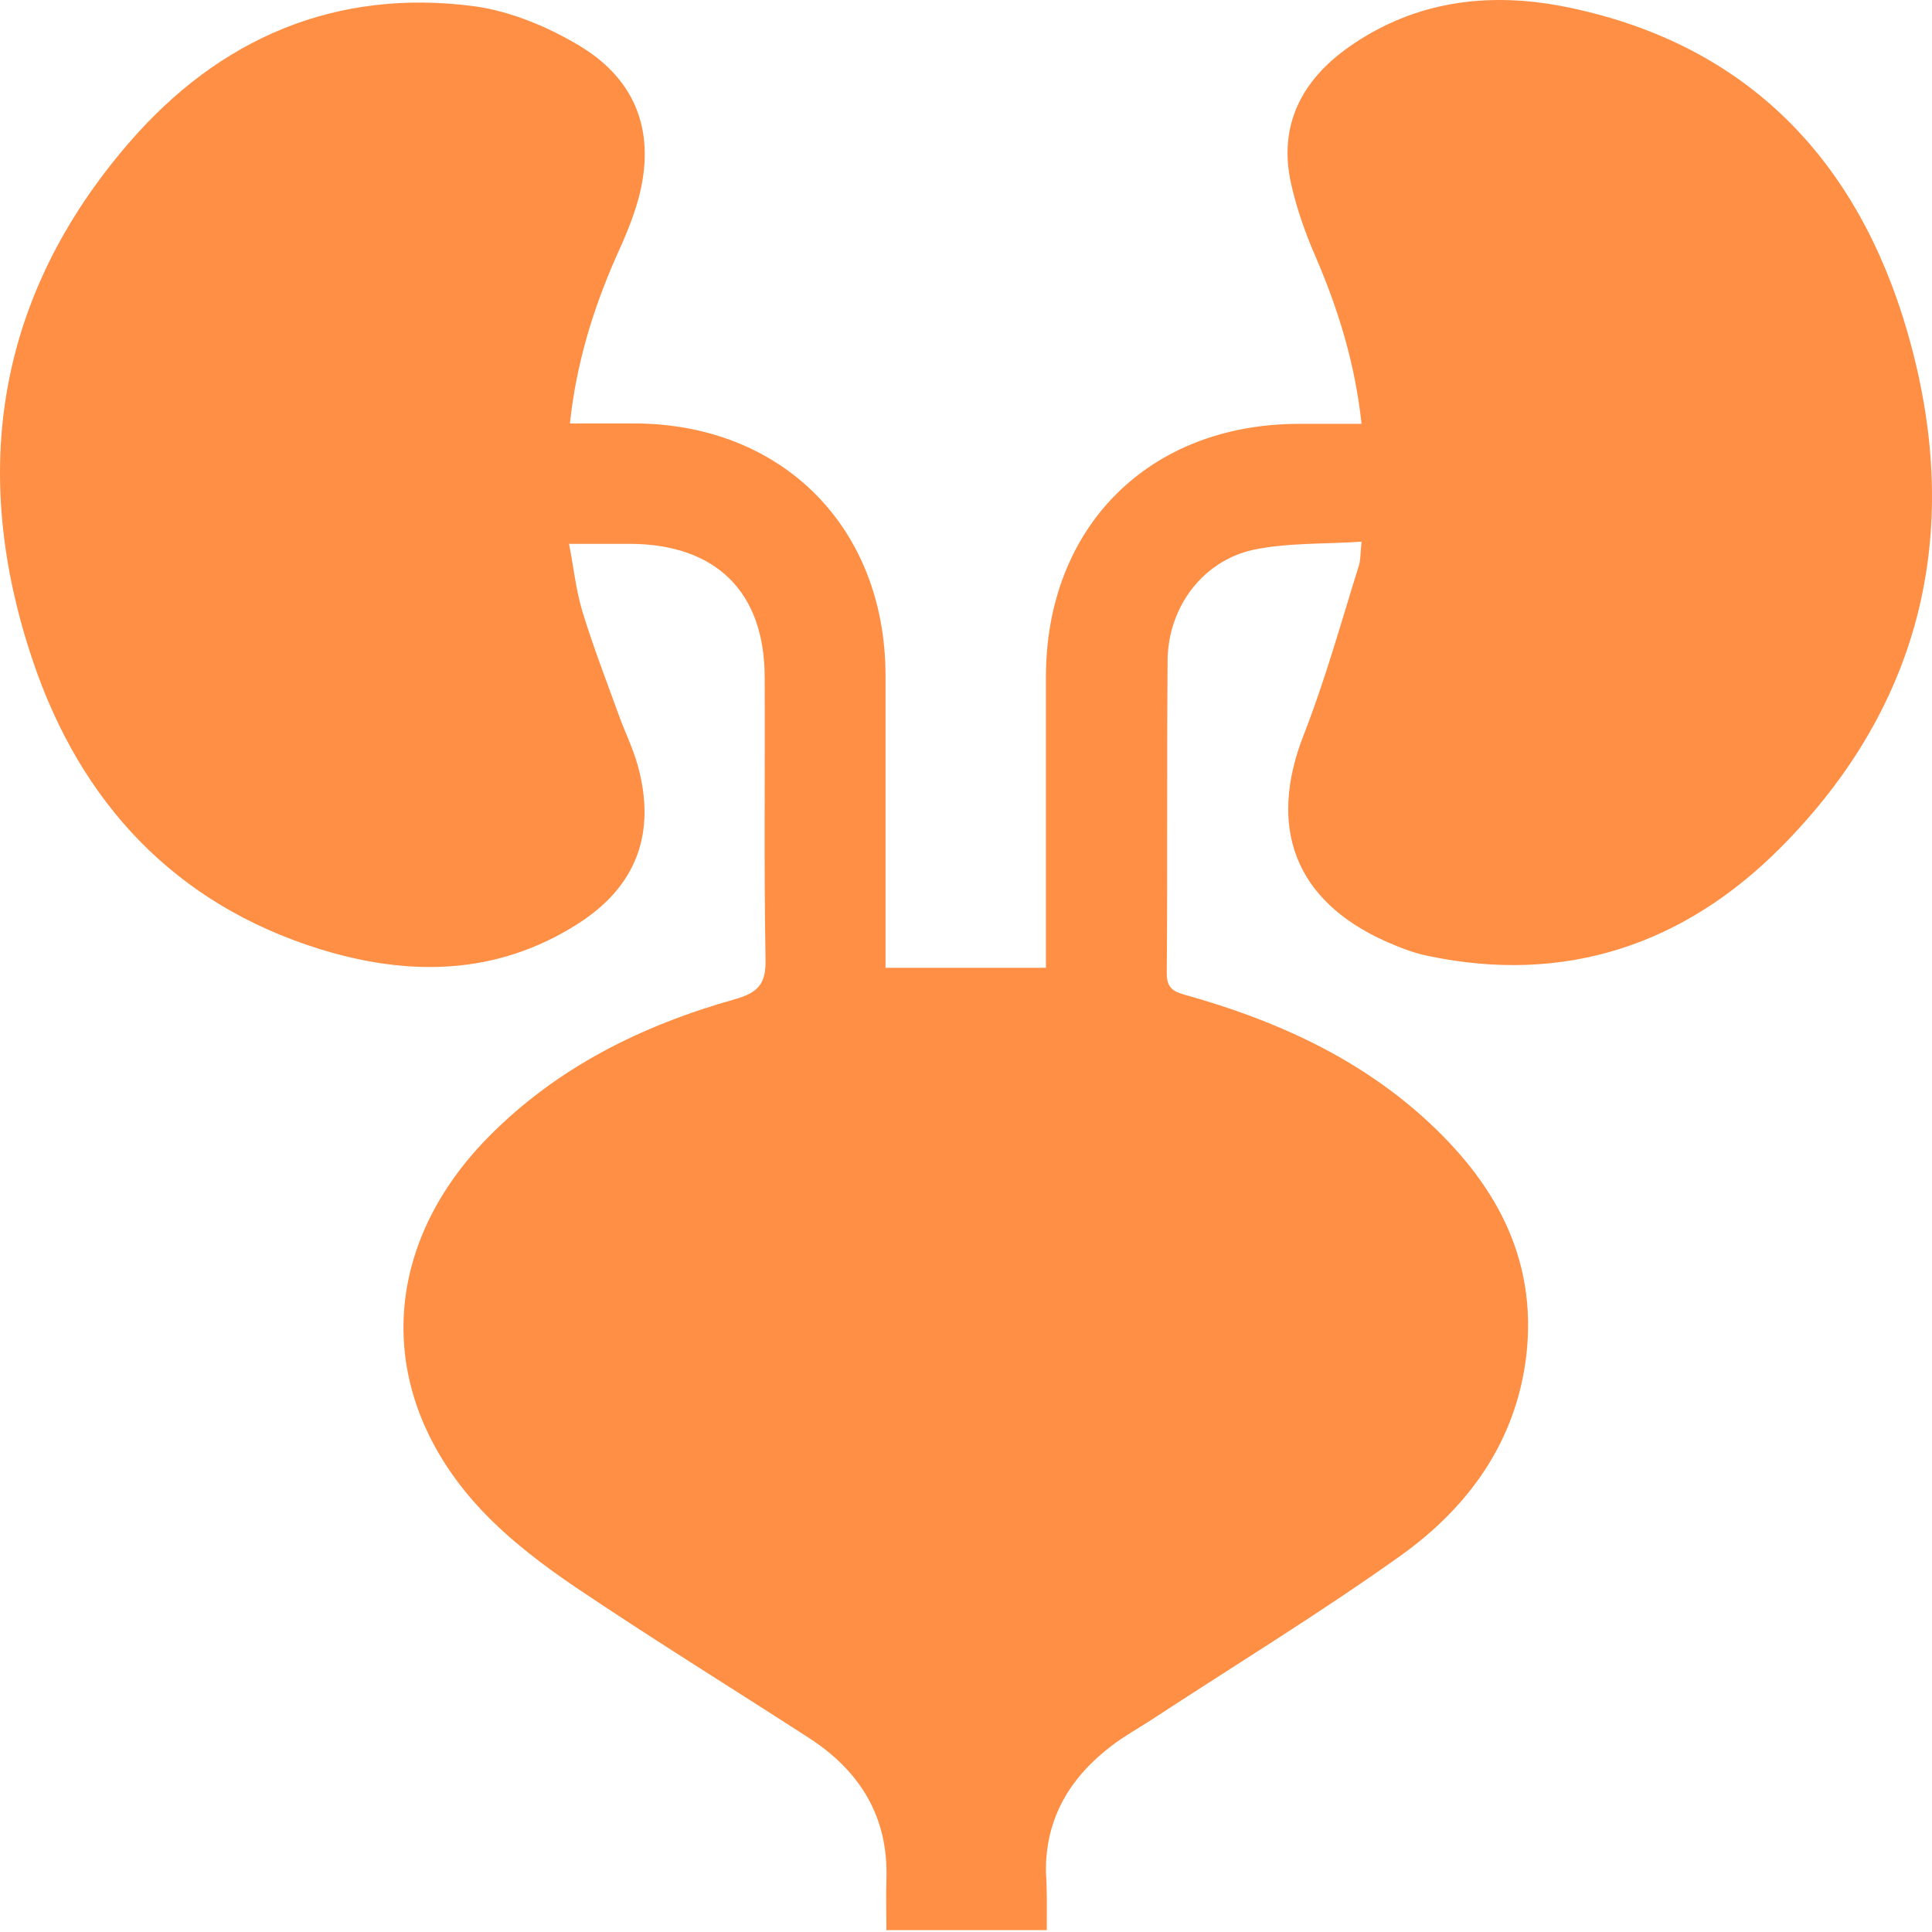 <svg width="60" height="60" viewBox="0 0 60 60" fill="none" xmlns="http://www.w3.org/2000/svg">
<path d="M32.509 59.943C30.813 59.943 29.224 59.943 27.528 59.943C27.528 59.409 27.514 58.888 27.528 58.367C27.595 56.431 26.713 55.002 25.124 53.974C22.707 52.411 20.263 50.902 17.886 49.3C16.858 48.605 15.856 47.844 15.001 46.949C11.636 43.41 11.73 38.817 15.148 35.331C17.285 33.154 19.929 31.846 22.827 31.031C23.521 30.831 23.788 30.577 23.775 29.816C23.722 26.891 23.762 23.967 23.748 21.042C23.748 18.384 22.239 16.902 19.569 16.889C18.981 16.889 18.407 16.889 17.672 16.889C17.819 17.637 17.886 18.331 18.086 18.985C18.42 20.081 18.834 21.149 19.221 22.217C19.408 22.738 19.662 23.245 19.809 23.78C20.383 25.876 19.769 27.532 17.939 28.694C15.402 30.31 12.664 30.323 9.913 29.469C5.426 28.066 2.515 24.928 1.033 20.561C-0.97 14.672 -0.102 9.183 4.011 4.429C6.802 1.198 10.421 -0.378 14.748 0.196C15.883 0.356 17.058 0.85 18.046 1.451C19.809 2.533 20.37 4.189 19.822 6.192C19.649 6.82 19.382 7.434 19.114 8.022C18.407 9.637 17.899 11.293 17.699 13.15C18.393 13.15 19.048 13.15 19.702 13.15C24.296 13.163 27.501 16.381 27.501 20.989C27.501 23.74 27.501 26.491 27.501 29.255C27.501 29.522 27.501 29.776 27.501 30.056C29.17 30.056 30.759 30.056 32.482 30.056C32.482 29.843 32.482 29.589 32.482 29.335C32.482 26.557 32.482 23.78 32.482 21.002C32.495 16.355 35.687 13.163 40.348 13.163C40.975 13.163 41.603 13.163 42.284 13.163C42.084 11.293 41.563 9.611 40.855 7.968C40.535 7.234 40.268 6.473 40.094 5.698C39.693 3.895 40.428 2.493 41.883 1.465C43.967 -0.004 46.317 -0.271 48.734 0.236C54.303 1.398 57.695 5.004 59.231 10.292C60.98 16.315 59.778 21.83 55.291 26.33C52.3 29.335 48.601 30.59 44.327 29.682C43.873 29.589 43.446 29.415 43.019 29.228C40.201 27.959 39.36 25.676 40.495 22.805C41.162 21.095 41.657 19.306 42.204 17.557C42.258 17.383 42.244 17.183 42.284 16.822C41.122 16.902 39.987 16.849 38.919 17.076C37.343 17.423 36.275 18.865 36.261 20.508C36.235 23.753 36.261 26.985 36.235 30.23C36.235 30.671 36.422 30.791 36.809 30.898C39.533 31.659 42.084 32.794 44.207 34.703C46.397 36.68 47.759 39.044 47.399 42.115C47.078 44.773 45.609 46.802 43.499 48.312C40.989 50.101 38.345 51.717 35.754 53.413C35.34 53.68 34.913 53.92 34.525 54.214C33.23 55.202 32.469 56.458 32.482 58.127C32.522 58.714 32.509 59.289 32.509 59.943Z" fill="#FF8F44"/>
</svg>

